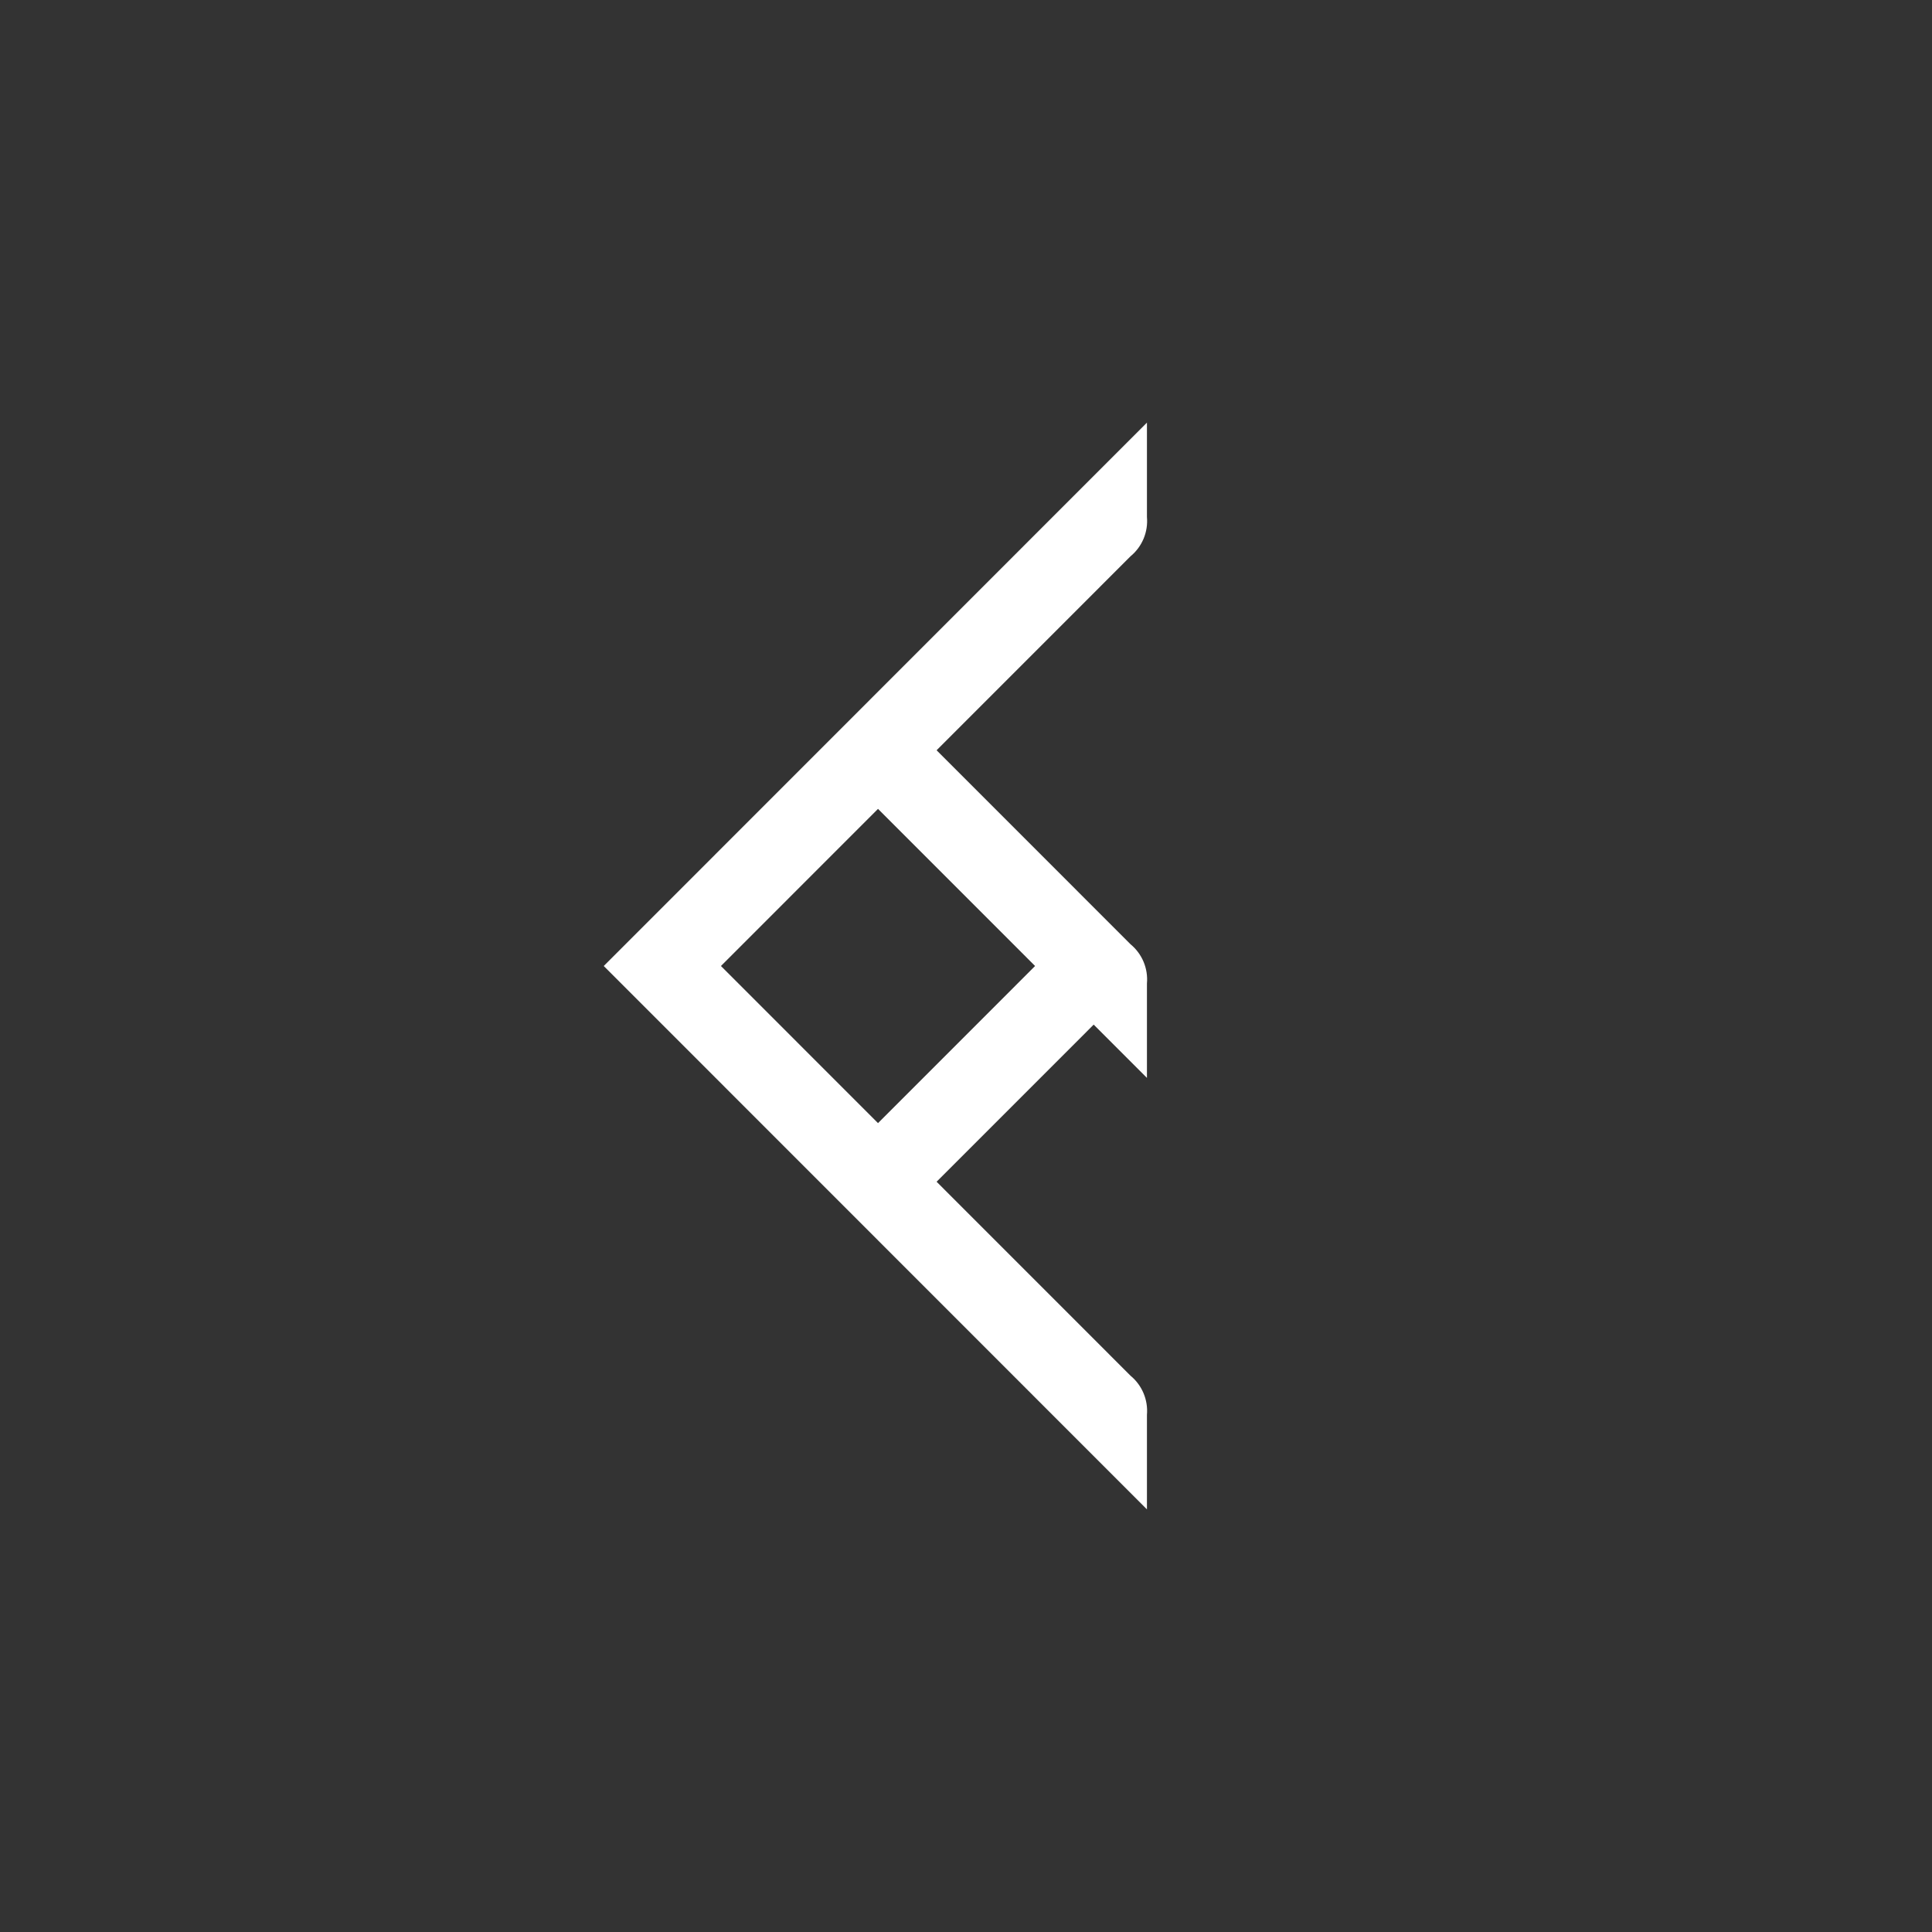<svg xmlns="http://www.w3.org/2000/svg" width="256" height="256" viewBox="0 0 256 256" fill="none">
<rect x="0" y="0" width="256" height="256" fill="#333333" stroke="none"/>
<path d="M80 128L151.976 56V68.508C152.063 69.487 151.91 70.473 151.531 71.38C151.151 72.286 150.557 73.087 149.798 73.713L124.105 99.414L149.798 125.115C150.557 125.741 151.151 126.541 151.531 127.448C151.91 128.355 152.063 129.341 151.976 130.32V142.828L144.918 135.767L124.105 156.586L149.798 182.287C150.554 182.911 151.146 183.708 151.526 184.611C151.905 185.514 152.06 186.496 151.976 187.472V200L80 128ZM95.529 128L116.341 148.819L137.154 128L116.341 107.181L95.529 128Z" fill="white"/>
</svg>